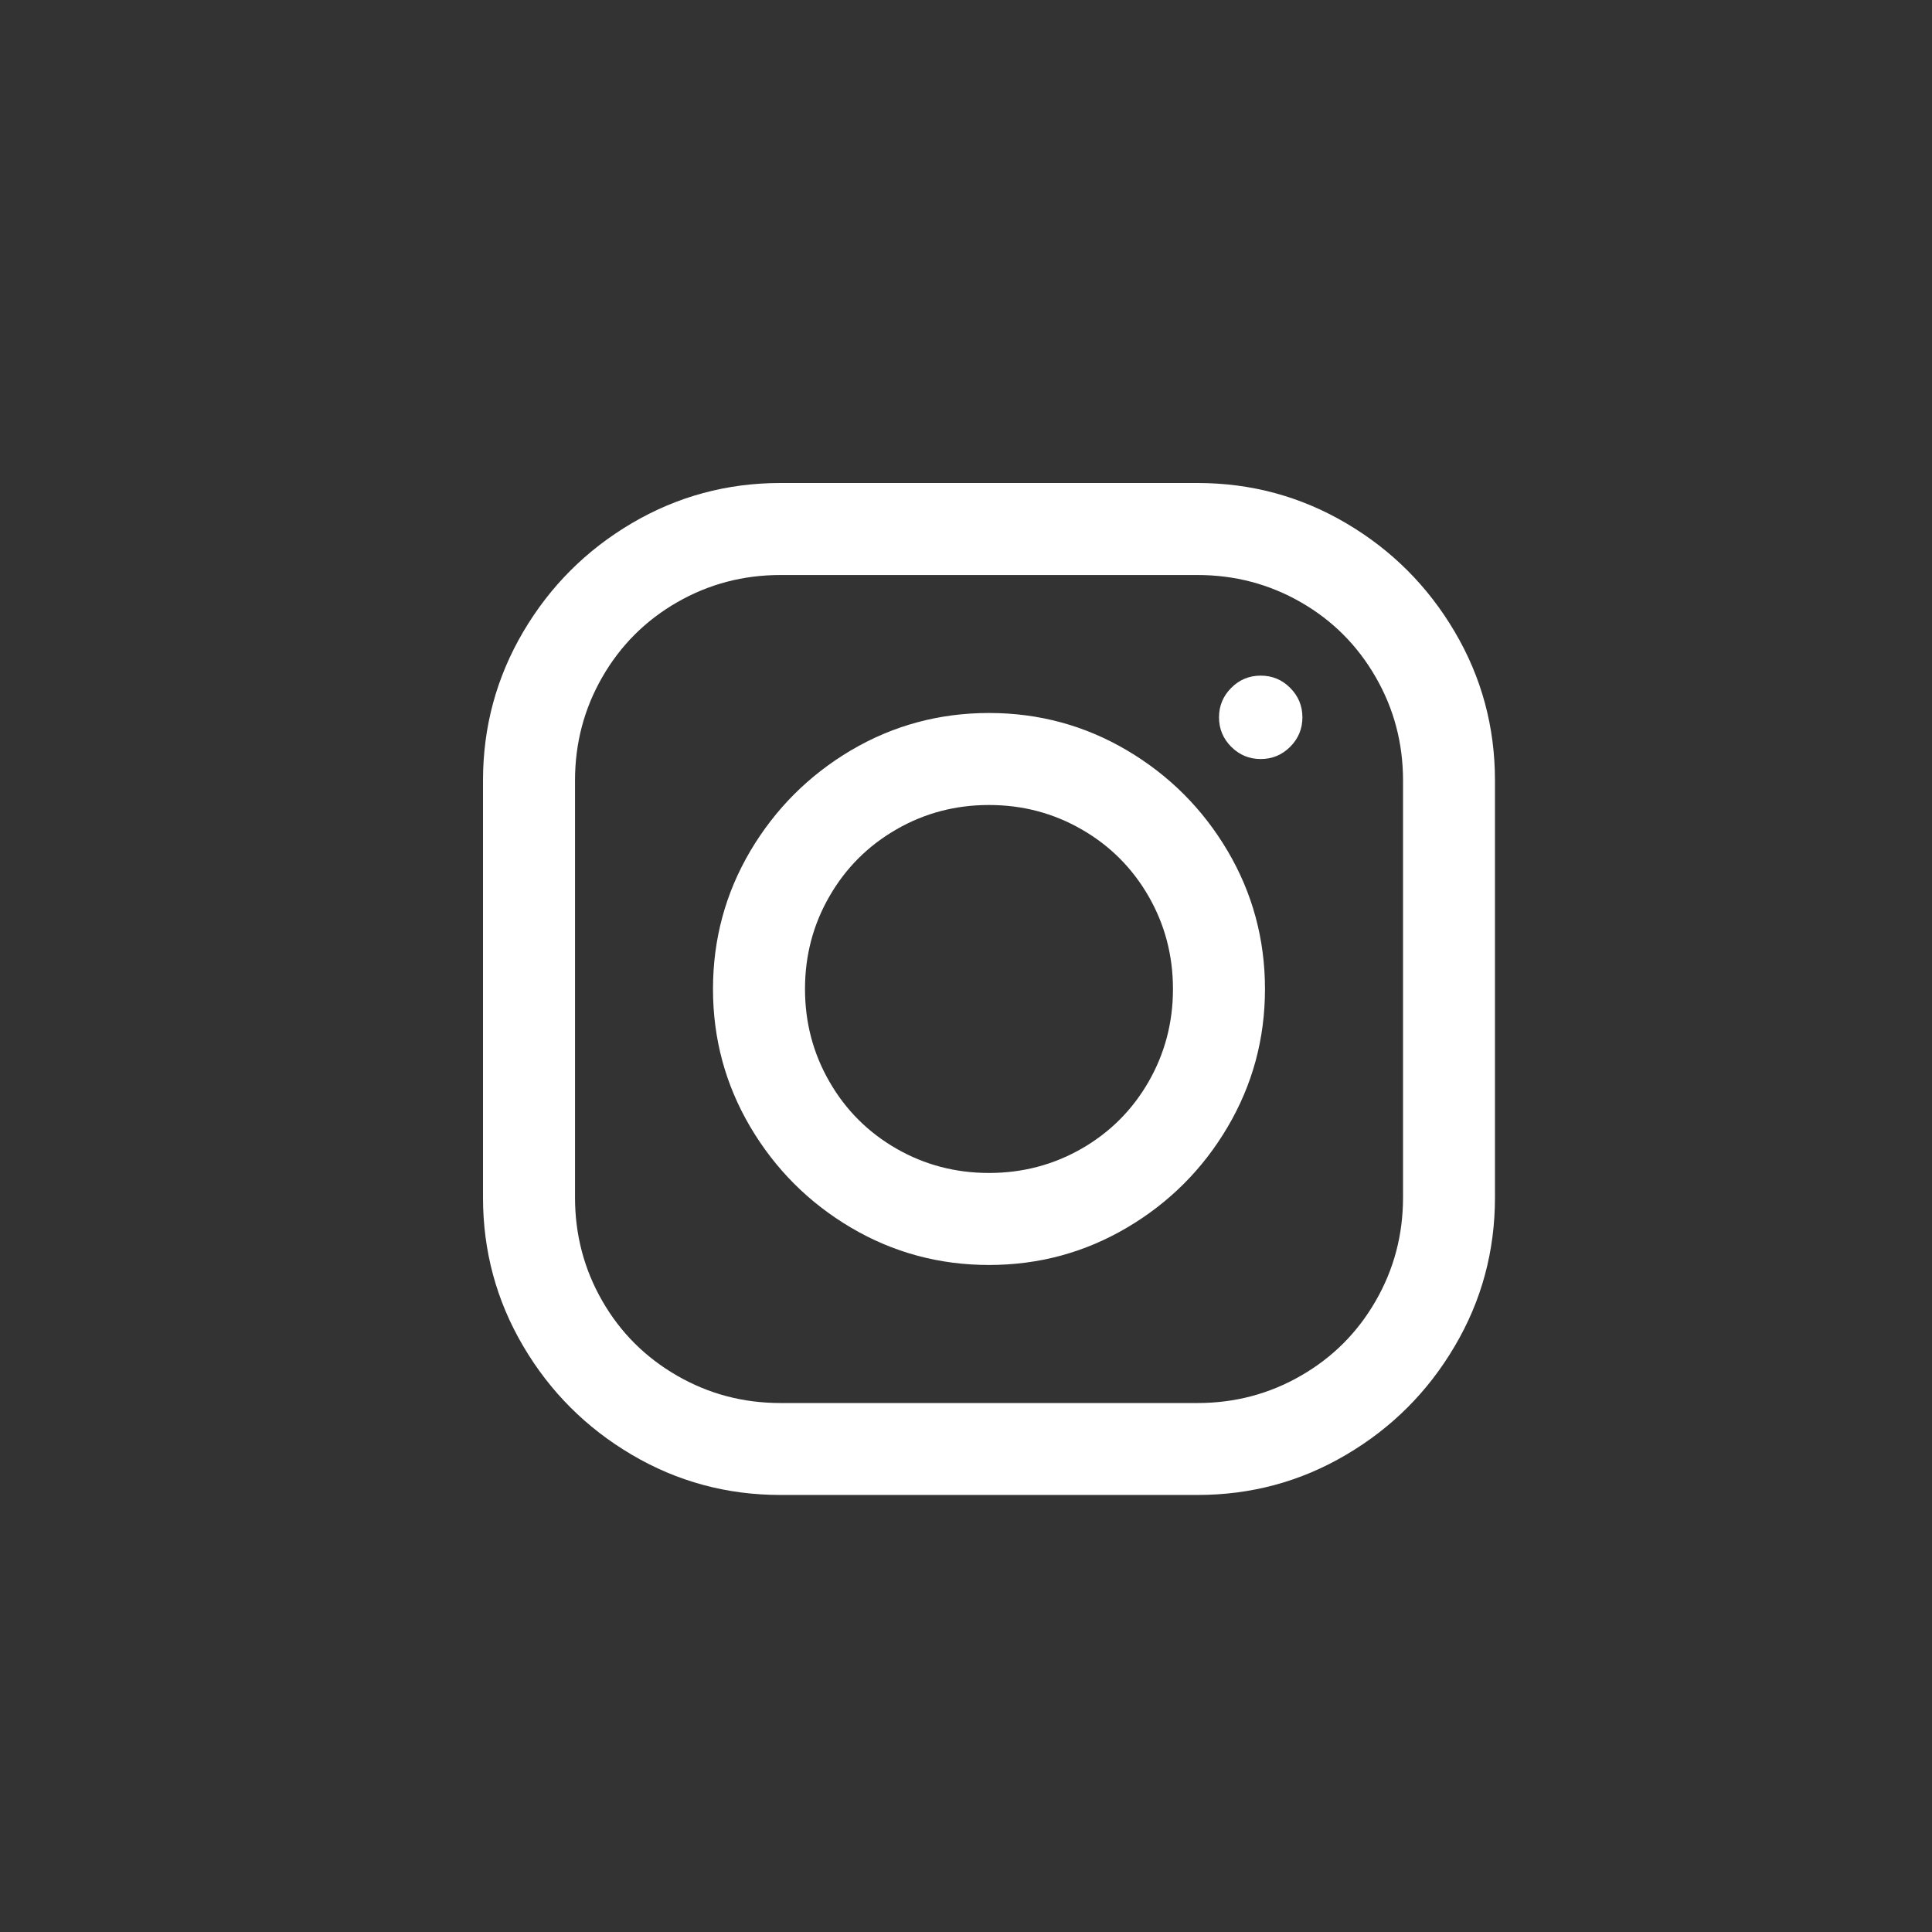 <svg xmlns="http://www.w3.org/2000/svg" width="24" height="24" viewBox="0 0 24 24" fill="none">
  <rect x="0" y="0" width="24" height="24" fill="#333333" stroke="none"/>
  <path fill-rule="evenodd" clip-rule="evenodd" d="M14.875 18.571C15.542 18.571 16.158 18.405 16.723 18.071C17.289 17.738 17.738 17.289 18.071 16.723C18.405 16.158 18.571 15.542 18.571 14.875V9.696C18.571 9.03 18.405 8.414 18.071 7.848C17.738 7.283 17.289 6.833 16.723 6.5C16.158 6.167 15.542 6 14.875 6H9.696C9.03 6 8.414 6.167 7.848 6.5C7.283 6.833 6.833 7.283 6.5 7.848C6.167 8.414 6 9.03 6 9.696V14.875C6 15.542 6.167 16.158 6.5 16.723C6.833 17.289 7.283 17.738 7.848 18.071C8.414 18.405 9.03 18.571 9.696 18.571H14.875ZM14.875 17.429H9.696C9.232 17.429 8.804 17.316 8.411 17.089C8.018 16.863 7.708 16.554 7.482 16.161C7.256 15.768 7.143 15.339 7.143 14.875V9.696C7.143 9.232 7.256 8.804 7.482 8.411C7.708 8.018 8.018 7.708 8.411 7.482C8.804 7.256 9.232 7.143 9.696 7.143H14.875C15.339 7.143 15.768 7.256 16.161 7.482C16.554 7.708 16.863 8.018 17.089 8.411C17.316 8.804 17.429 9.232 17.429 9.696V14.875C17.429 15.339 17.316 15.768 17.089 16.161C16.863 16.554 16.554 16.863 16.161 17.089C15.768 17.316 15.339 17.429 14.875 17.429ZM16.027 9.277C15.926 9.378 15.804 9.429 15.661 9.429C15.518 9.429 15.396 9.378 15.295 9.277C15.194 9.176 15.143 9.054 15.143 8.911C15.143 8.768 15.194 8.646 15.295 8.545C15.396 8.443 15.518 8.393 15.661 8.393C15.804 8.393 15.926 8.443 16.027 8.545C16.128 8.646 16.179 8.768 16.179 8.911C16.179 9.054 16.128 9.176 16.027 9.277ZM12.286 15.714C12.905 15.714 13.476 15.559 14 15.25C14.524 14.941 14.941 14.524 15.25 14C15.559 13.476 15.714 12.905 15.714 12.286C15.714 11.667 15.559 11.095 15.25 10.571C14.941 10.048 14.524 9.631 14 9.321C13.476 9.012 12.905 8.857 12.286 8.857C11.667 8.857 11.095 9.012 10.571 9.321C10.048 9.631 9.631 10.048 9.321 10.571C9.012 11.095 8.857 11.667 8.857 12.286C8.857 12.905 9.012 13.476 9.321 14C9.631 14.524 10.048 14.941 10.571 15.25C11.095 15.559 11.667 15.714 12.286 15.714ZM11.134 14.268C11.485 14.47 11.869 14.571 12.286 14.571C12.702 14.571 13.086 14.47 13.438 14.268C13.789 14.066 14.066 13.789 14.268 13.438C14.47 13.086 14.571 12.702 14.571 12.286C14.571 11.869 14.47 11.485 14.268 11.134C14.066 10.783 13.789 10.506 13.438 10.304C13.086 10.101 12.702 10 12.286 10C11.869 10 11.485 10.101 11.134 10.304C10.783 10.506 10.506 10.783 10.304 11.134C10.101 11.485 10 11.869 10 12.286C10 12.702 10.101 13.086 10.304 13.438C10.506 13.789 10.783 14.066 11.134 14.268Z" fill="white"/>
</svg>
